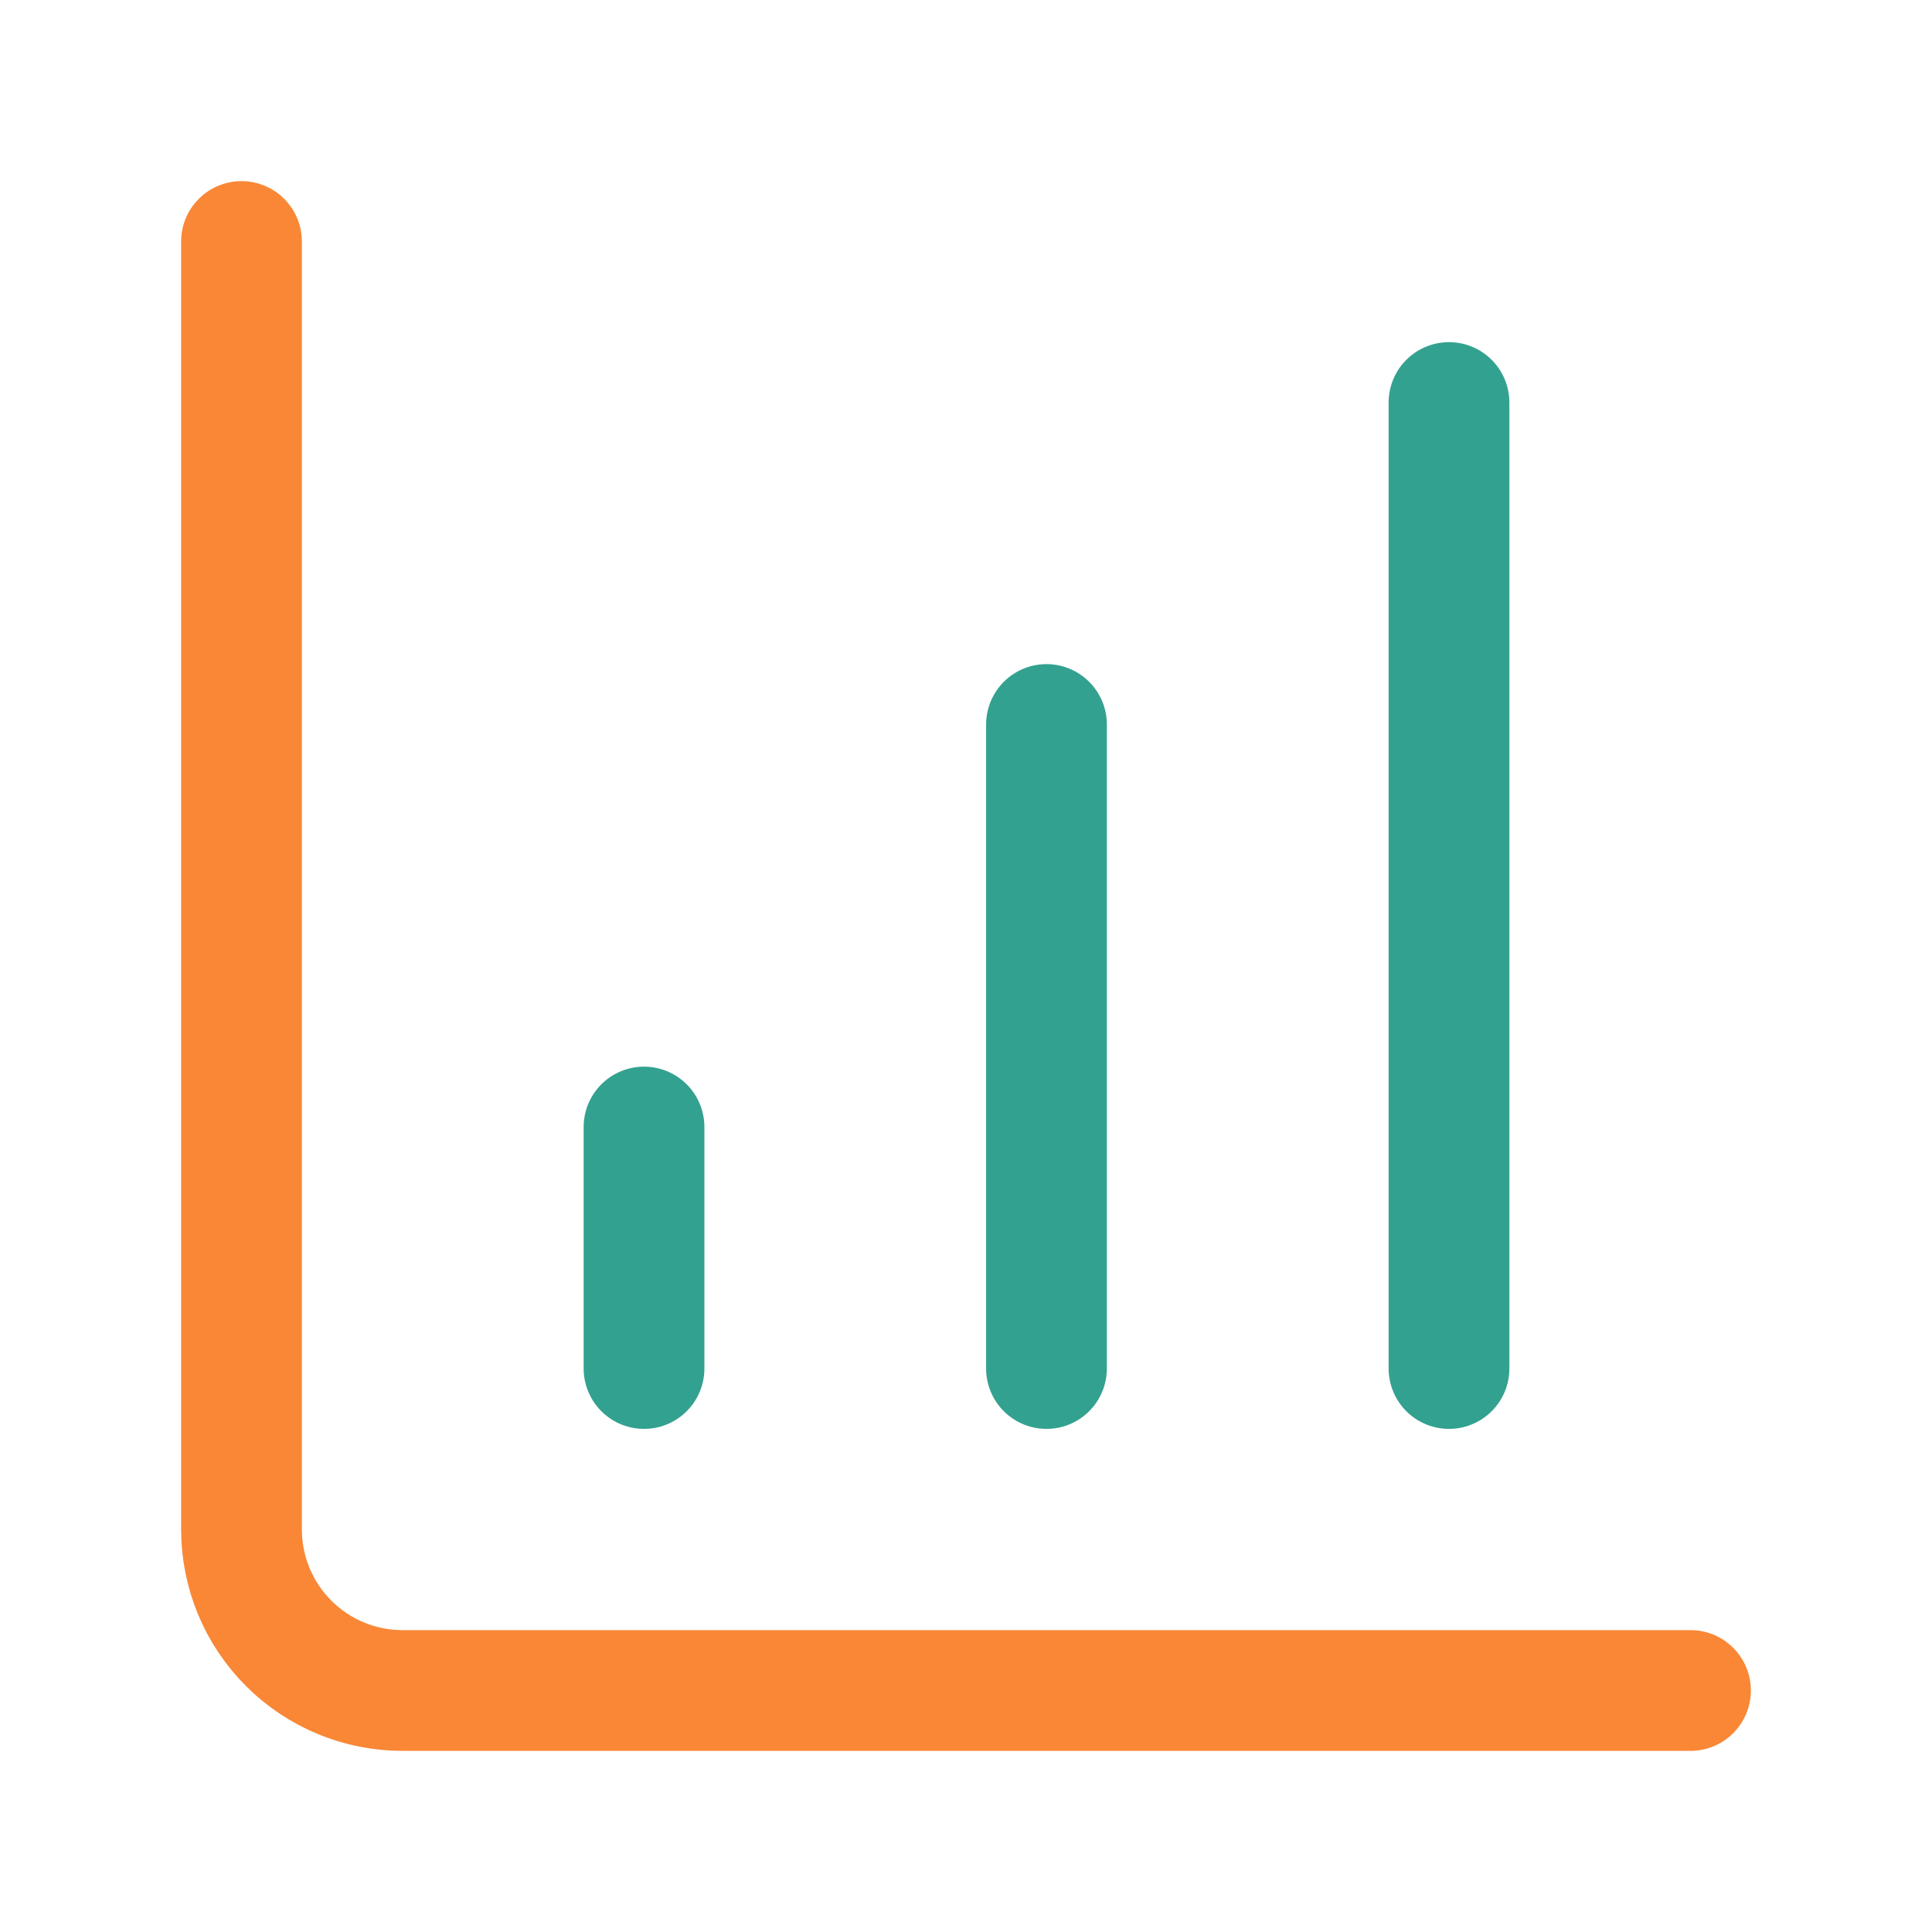 <svg width="32" height="32" viewBox="0 0 32 32" fill="none" xmlns="http://www.w3.org/2000/svg">
<path d="M17.333 22.667V12" stroke="#33A190" stroke-width="2" stroke-linecap="round" stroke-linejoin="round"/>
<path d="M24 22.667V6.667" stroke="#33A190" stroke-width="2" stroke-linecap="round" stroke-linejoin="round"/>
<path d="M4 4V25.333C4 26.041 4.281 26.719 4.781 27.219C5.281 27.719 5.959 28 6.667 28H28" stroke="#F98736" stroke-width="2" stroke-linecap="round" stroke-linejoin="round"/>
<path d="M10.667 22.667V18.667" stroke="#33A190" stroke-width="2" stroke-linecap="round" stroke-linejoin="round"/>
</svg>
